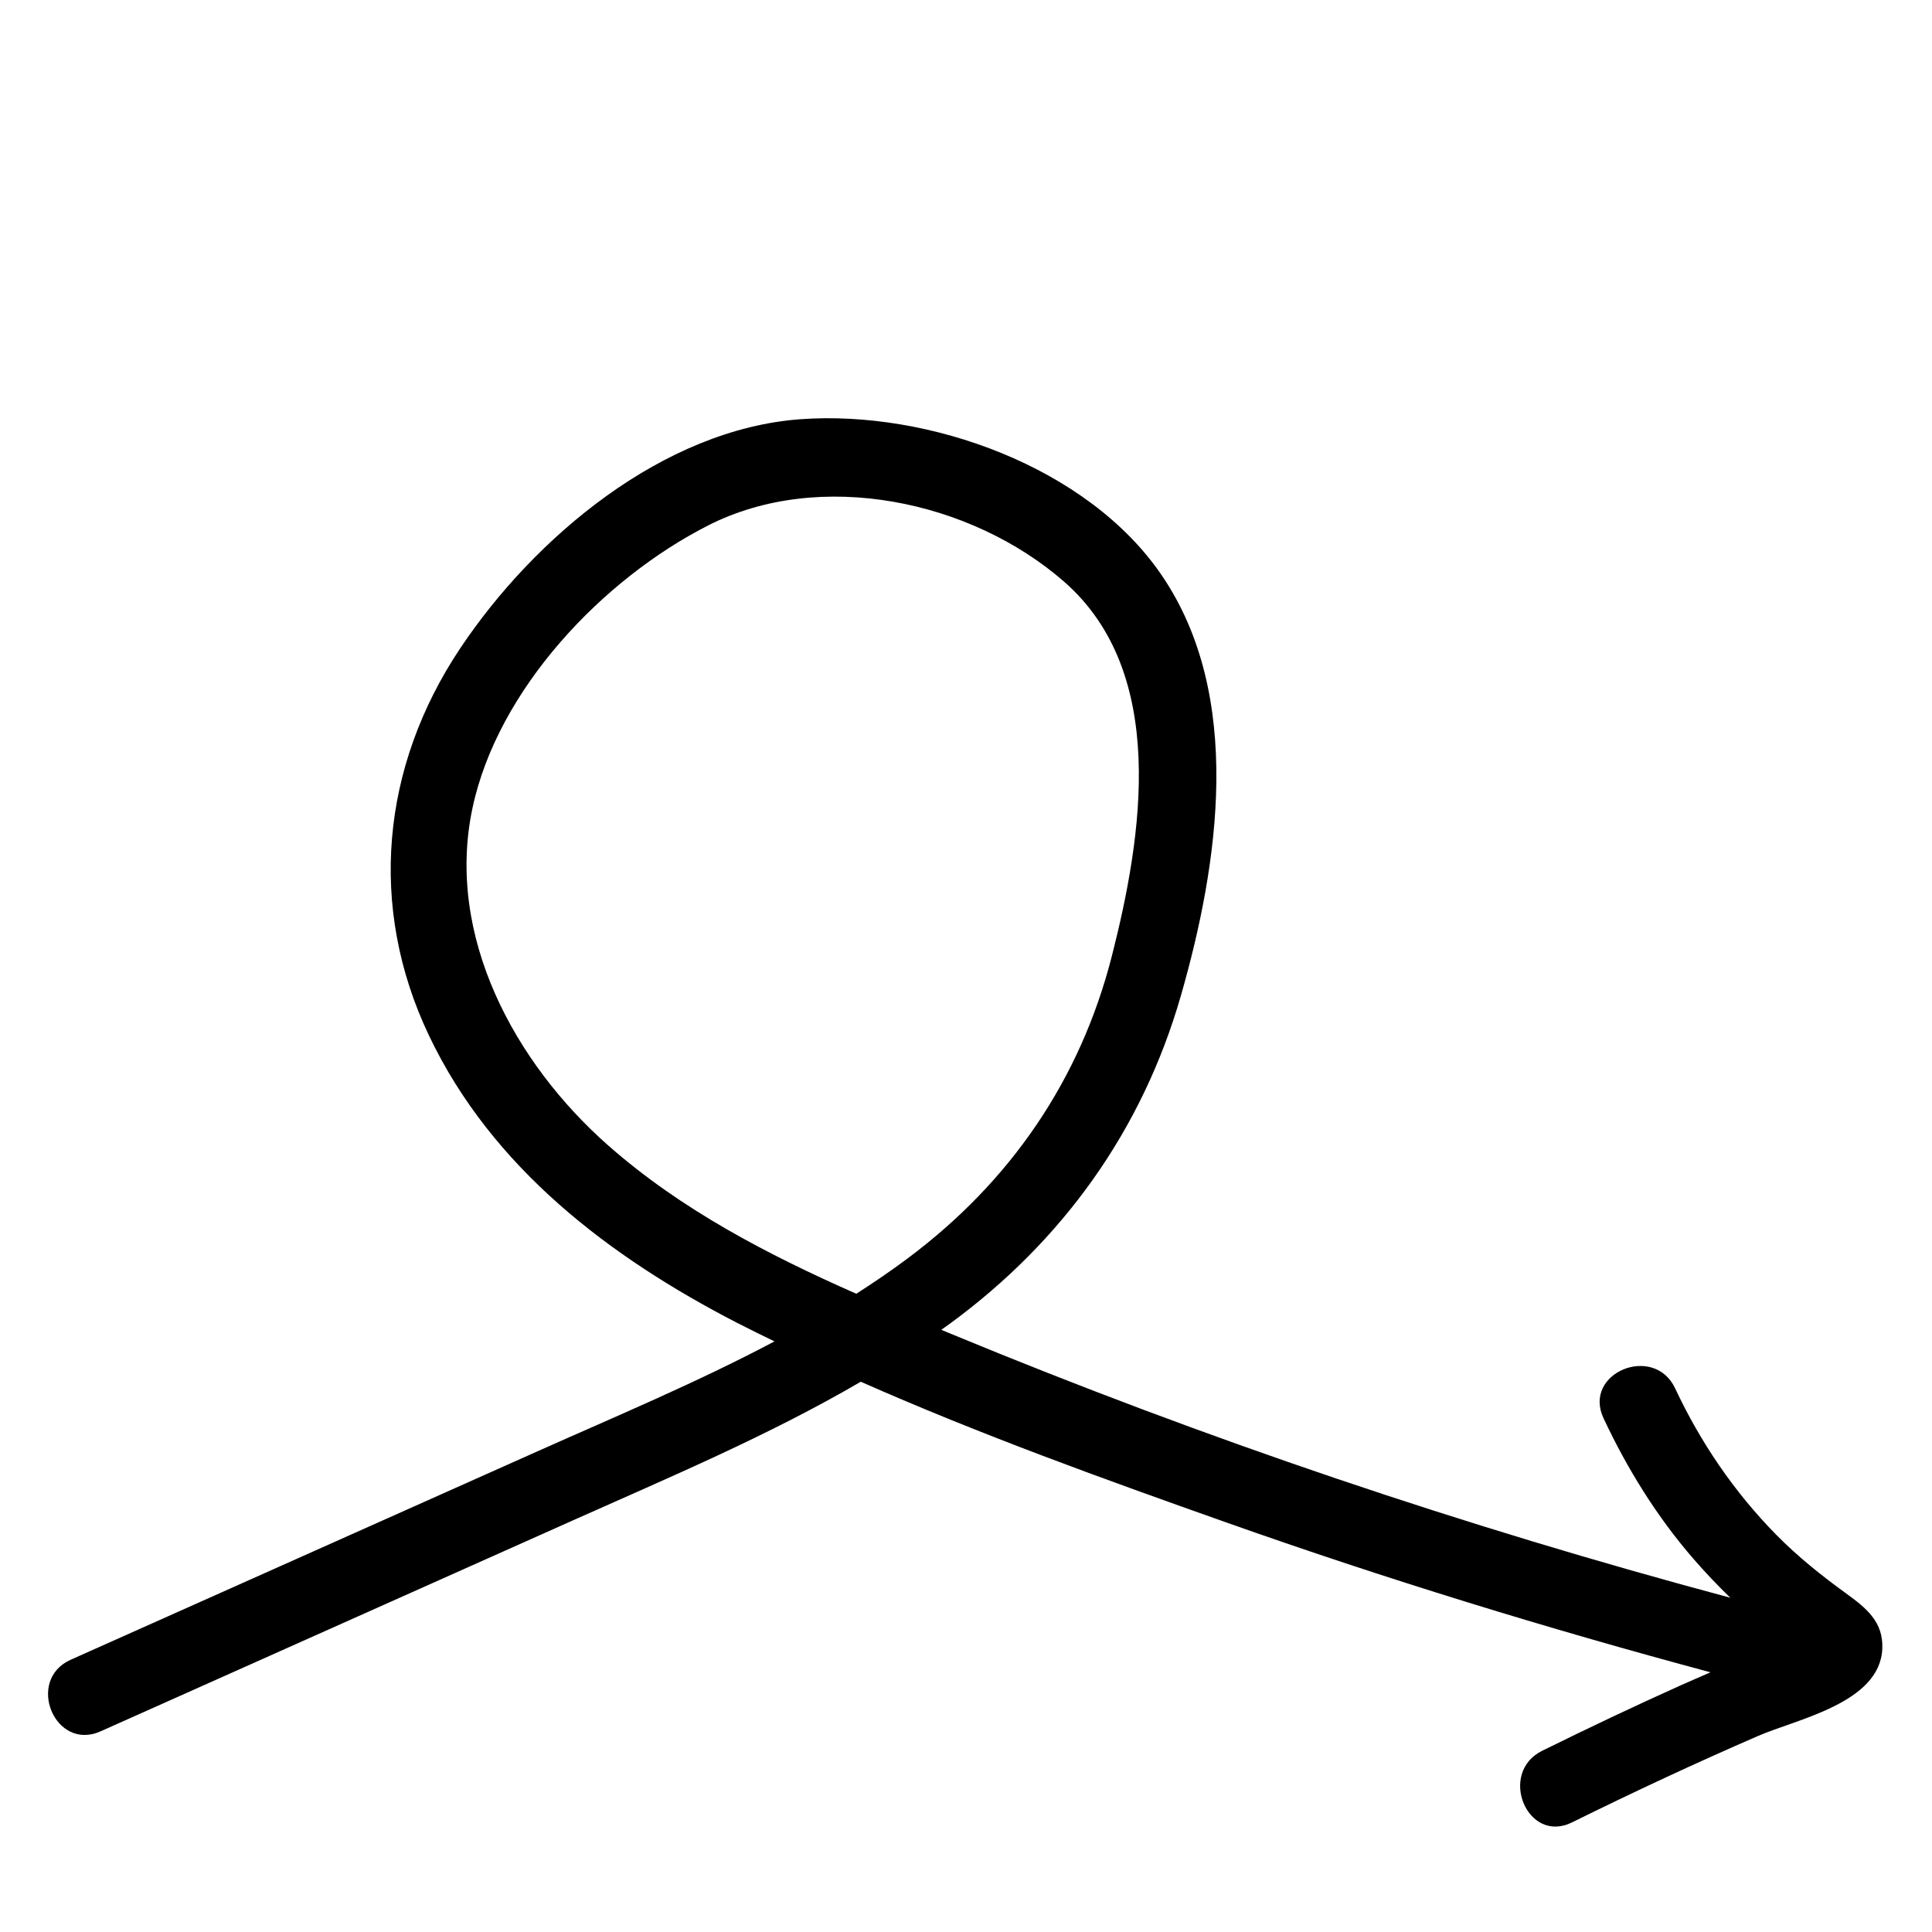 <?xml version="1.0" encoding="UTF-8"?>
<!-- Generator: Adobe Illustrator 28.3.0, SVG Export Plug-In . SVG Version: 6.00 Build 0)  -->
<svg xmlns="http://www.w3.org/2000/svg" xmlns:xlink="http://www.w3.org/1999/xlink" version="1.1" x="0px" y="0px" width="65px" height="65px" viewBox="0 0 65 65" xml:space="preserve">
<g id="Layer_1" display="none">
	<path display="inline" d="M37.743,43.315c-0.904,3.264-1.901,6.515-3.007,9.73c-0.059-0.056-0.122-0.108-0.178-0.167   c-0.03-0.031-0.067-0.054-0.1-0.082c0.009-0.058,0.02-0.115,0.021-0.179c0.195-14.59-1.495-29.197-4.232-43.539   c-0.25-1.308-2.306-0.744-2.083,0.547c2.457,14.227,3.463,28.56,3.822,42.961c-1.79-2.253-3.589-4.5-5.425-6.721   c-1.068-1.292-3.461,0.441-2.414,1.774c3.045,3.88,6.064,7.788,8.901,11.808c0.655,0.928,2.47,1.245,3.039,0   c2.257-4.944,3.949-9.958,4.941-15.27C41.405,42.157,38.312,41.263,37.743,43.315z"></path>
</g>
<g id="Layer_2">
	<path d="M62.114,53.612c-0.827-0.599-1.626-1.238-2.344-1.966c-1.418-1.438-2.556-3.111-3.412-4.936   c-0.71-1.514-3.125-0.522-2.409,1.005c0.8,1.706,1.796,3.315,3.033,4.74c0.39,0.449,0.803,0.883,1.232,1.299   c-8.917-2.384-17.677-5.345-26.206-8.873c-0.113-0.047-0.226-0.094-0.34-0.141c0.098-0.07,0.197-0.138,0.294-0.209   c3.794-2.782,6.47-6.512,7.77-11.041c1.273-4.436,2.115-10.066-0.638-14.122c-2.49-3.669-7.852-5.572-12.147-5.265   c-4.64,0.332-8.974,3.977-11.469,7.717c-2.644,3.964-3.11,8.687-1.044,13.023c2.123,4.457,6.092,7.461,10.384,9.673   c0.409,0.211,0.825,0.411,1.238,0.614c-2.606,1.381-5.352,2.527-8.029,3.723L2.379,55.84c-1.529,0.683-0.534,3.097,1.005,2.409   c5.294-2.364,10.587-4.729,15.881-7.093c3.261-1.456,6.6-2.862,9.695-4.669c4.012,1.775,8.176,3.275,12.283,4.729   c5.366,1.9,10.808,3.573,16.305,5.047c-0.327,0.144-0.656,0.283-0.982,0.429c-1.574,0.707-3.133,1.447-4.681,2.211   c-1.497,0.739-0.506,3.156,1.005,2.409c2.063-1.019,4.148-1.992,6.259-2.908c1.323-0.573,4.101-1.11,4.179-2.935   C63.368,54.566,62.788,54.1,62.114,53.612z M28.81,43.527c-2.98-1.315-5.884-2.822-8.339-4.982   c-3.158-2.779-5.488-7.061-4.575-11.358c0.847-3.989,4.369-7.698,7.928-9.509c3.761-1.914,8.844-0.844,11.974,1.89   c3.513,3.069,2.634,8.574,1.611,12.59c-1.066,4.185-3.428,7.61-6.877,10.183C29.972,42.759,29.396,43.151,28.81,43.527z"></path>
</g>
<g id="Layer_3" display="none">
	<path display="inline" d="M57.932,43.721c-1.002-3.924-2.508-7.652-3.917-11.408c-0.503-1.34-2.269-1.596-2.69,0   c-0.941,3.56-2.333,6.842-4.183,9.93c-0.937,1.564,1.305,2.985,2.252,1.464c0.383-0.616,0.743-1.245,1.091-1.88   c0.03,0.361,0.059,0.721,0.082,1.078c0.132,2.055,0.263,4.111,0.395,6.166c0.241,3.761,0.838,4.898,0.822,8.093   c-0.698,0.034-1.921-0.16-2.29-0.163c-1.054-0.006-2.108-0.003-3.162-0.001c-2.372,0.005-4.743-0.004-7.115,0.035   c-4.613,0.077-9.224,0.27-13.828,0.581c-2.237,0.151-4.473,0.329-6.706,0.535c-1.481,0.137-4.855,1.203-5.741-0.671   c-0.404-0.855-0.386-2.246-0.531-3.197c-0.189-1.246-0.378-2.492-0.567-3.738c-0.378-2.492-0.756-4.984-1.134-7.476   c-0.011-0.073-0.03-0.135-0.048-0.199c-0.134-4.198-1.607-19.248-1.332-22.126c0.109-1.145,0.038-1.572,1.034-1.908   c0.585-0.197,1.448-0.026,2.05-0.043c1.32-0.036,2.64-0.087,3.96-0.13c5.675-0.187,11.351-0.374,17.026-0.561   c2.904-0.096,5.807-0.191,8.711-0.287c1.452-0.048,2.904-0.099,4.355-0.144c0.867-0.027,2.933-0.495,3.711,0.037   c1.041,0.712,1.097,2.378,1.194,3.569c0.128,1.581-0.138,2.186-0.193,5.356c-0.032,1.813,2.629,2.275,2.891,0.435   c0.551-3.871,0.55-9.511-1.424-11.616c-1.942-2.07-5.798-1.064-8.158-0.964c-3.564,0.15-7.127,0.301-10.691,0.451   c-7.127,0.3-14.256,0.56-21.382,0.902c-2.067,0.099-4.881,0.101-5.333,2.959c-0.267,1.69,0.031,3.633,0.035,5.336   c0.007,3.249,1.076,17.359,1.333,19.153c0.006,0.043,0.019,0.082,0.028,0.123c-0.009,0.109-0.01,0.221,0.006,0.34   c0.551,4.178,1.093,8.357,1.655,12.533c0.389,2.892,1.319,4.921,4.21,5.159c3.35,0.276,6.894-0.453,10.252-0.635   c3.948-0.214,7.899-0.341,11.851-0.383c3.953-0.042,7.909-0.018,11.859,0.171c2.207,0.106,6.402,1.279,6.913-2.2   c0.309-2.107-0.21-4.615-0.361-6.737c-0.146-2.055-0.293-0.535-0.439-2.59c-0.146-2.055-0.293-4.111-0.439-6.166   c-0.065-0.908-0.089-1.863-0.148-2.816c0.606,1.569,1.254,3.118,1.986,4.623C56.446,45.995,58.289,45.119,57.932,43.721z"></path>
</g>
<g id="Layer_4" display="none">
	<g display="inline">
		<path d="M62.683,35.674c-5.525-0.61-6.599-0.451-12.143-0.396c-3.298,0.033-6.595,0.102-9.892,0.199    c0.731-0.246,1.458-0.503,2.183-0.771c2.822-1.043,5.653-2.136,8.262-3.783c0.764-0.483,0.246-1.957-0.596-1.646    c-2.806,1.034-5.513,2.387-8.304,3.476c-2.794,1.09-5.625,2.041-8.468,2.942c-0.091,0.029-0.166,0.073-0.231,0.124    c-0.884,0.457-0.759,2.277,0.395,2.247c0.691-0.018,1.383-0.031,2.074-0.046c4.151,0.896,7.974,2.729,11.719,5.055    c0.959,0.596,1.755-1.002,0.849-1.691c-1.956-1.489-4.106-2.625-6.345-3.469c2.785-0.028,5.57-0.034,8.355-0.017    c5.548,0.035,6.599,0.361,12.143,0.088C63.977,37.921,63.941,35.813,62.683,35.674z"></path>
		<path d="M2.264,35.674c5.525-0.61,6.599-0.451,12.143-0.396c3.298,0.033,6.595,0.102,9.892,0.199    c-0.731-0.246-1.458-0.503-2.183-0.771c-2.822-1.043-5.653-2.136-8.262-3.783c-0.764-0.483-0.246-1.957,0.596-1.646    c2.806,1.034,5.513,2.387,8.304,3.476c2.794,1.09,5.625,2.041,8.468,2.942c0.091,0.029,0.166,0.073,0.231,0.124    c0.884,0.457,0.759,2.277-0.395,2.247c-0.691-0.018-1.383-0.031-2.074-0.046c-4.151,0.896-7.974,2.729-11.719,5.055    c-0.959,0.596-1.755-1.002-0.849-1.691c1.956-1.489,4.106-2.625,6.345-3.469c-2.785-0.028-5.57-0.034-8.355-0.017    c-5.548,0.035-6.599,0.361-12.143,0.088C0.97,37.921,1.006,35.813,2.264,35.674z"></path>
	</g>
</g>
<g id="Layer_5" display="none">
	<g display="inline">
		<path d="M51.047,37.214c1.401-0.028,1.403-2.149,0-2.178c-11.786-0.242-23.595,0.538-35.326,1.641    c-0.034,0.003-0.064,0.013-0.096,0.019c-0.004-0.129-0.005-0.257-0.012-0.387c-0.387-7.267-4.914-15.081-11.23-18.754    c-0.86-0.5-1.628,0.819-0.778,1.331c5.837,3.516,10.074,11.07,10.141,17.883c0.077,7.971-5.95,14.089-10.839,19.679    c-0.761,0.871,0.437,2.103,1.28,1.281c5.299-5.165,10.838-11.552,11.401-19.22c0.044,0.002,0.086,0.007,0.133,0.003    C27.484,37.653,39.259,37.451,51.047,37.214z"></path>
		<path d="M61.313,34.449c-6.268-1.08-12.456-2.766-18.481-4.789c-1.369-0.46-1.925,1.664-0.592,2.147    c4.743,1.719,9.559,3.116,14.442,4.318c-5.283,2.275-10.566,4.635-15.582,7.409c-1.149,0.635-0.37,2.643,0.915,2.169    c6.705-2.473,13.201-5.654,19.621-8.79C62.634,36.426,62.442,34.644,61.313,34.449z"></path>
	</g>
</g>
</svg>
